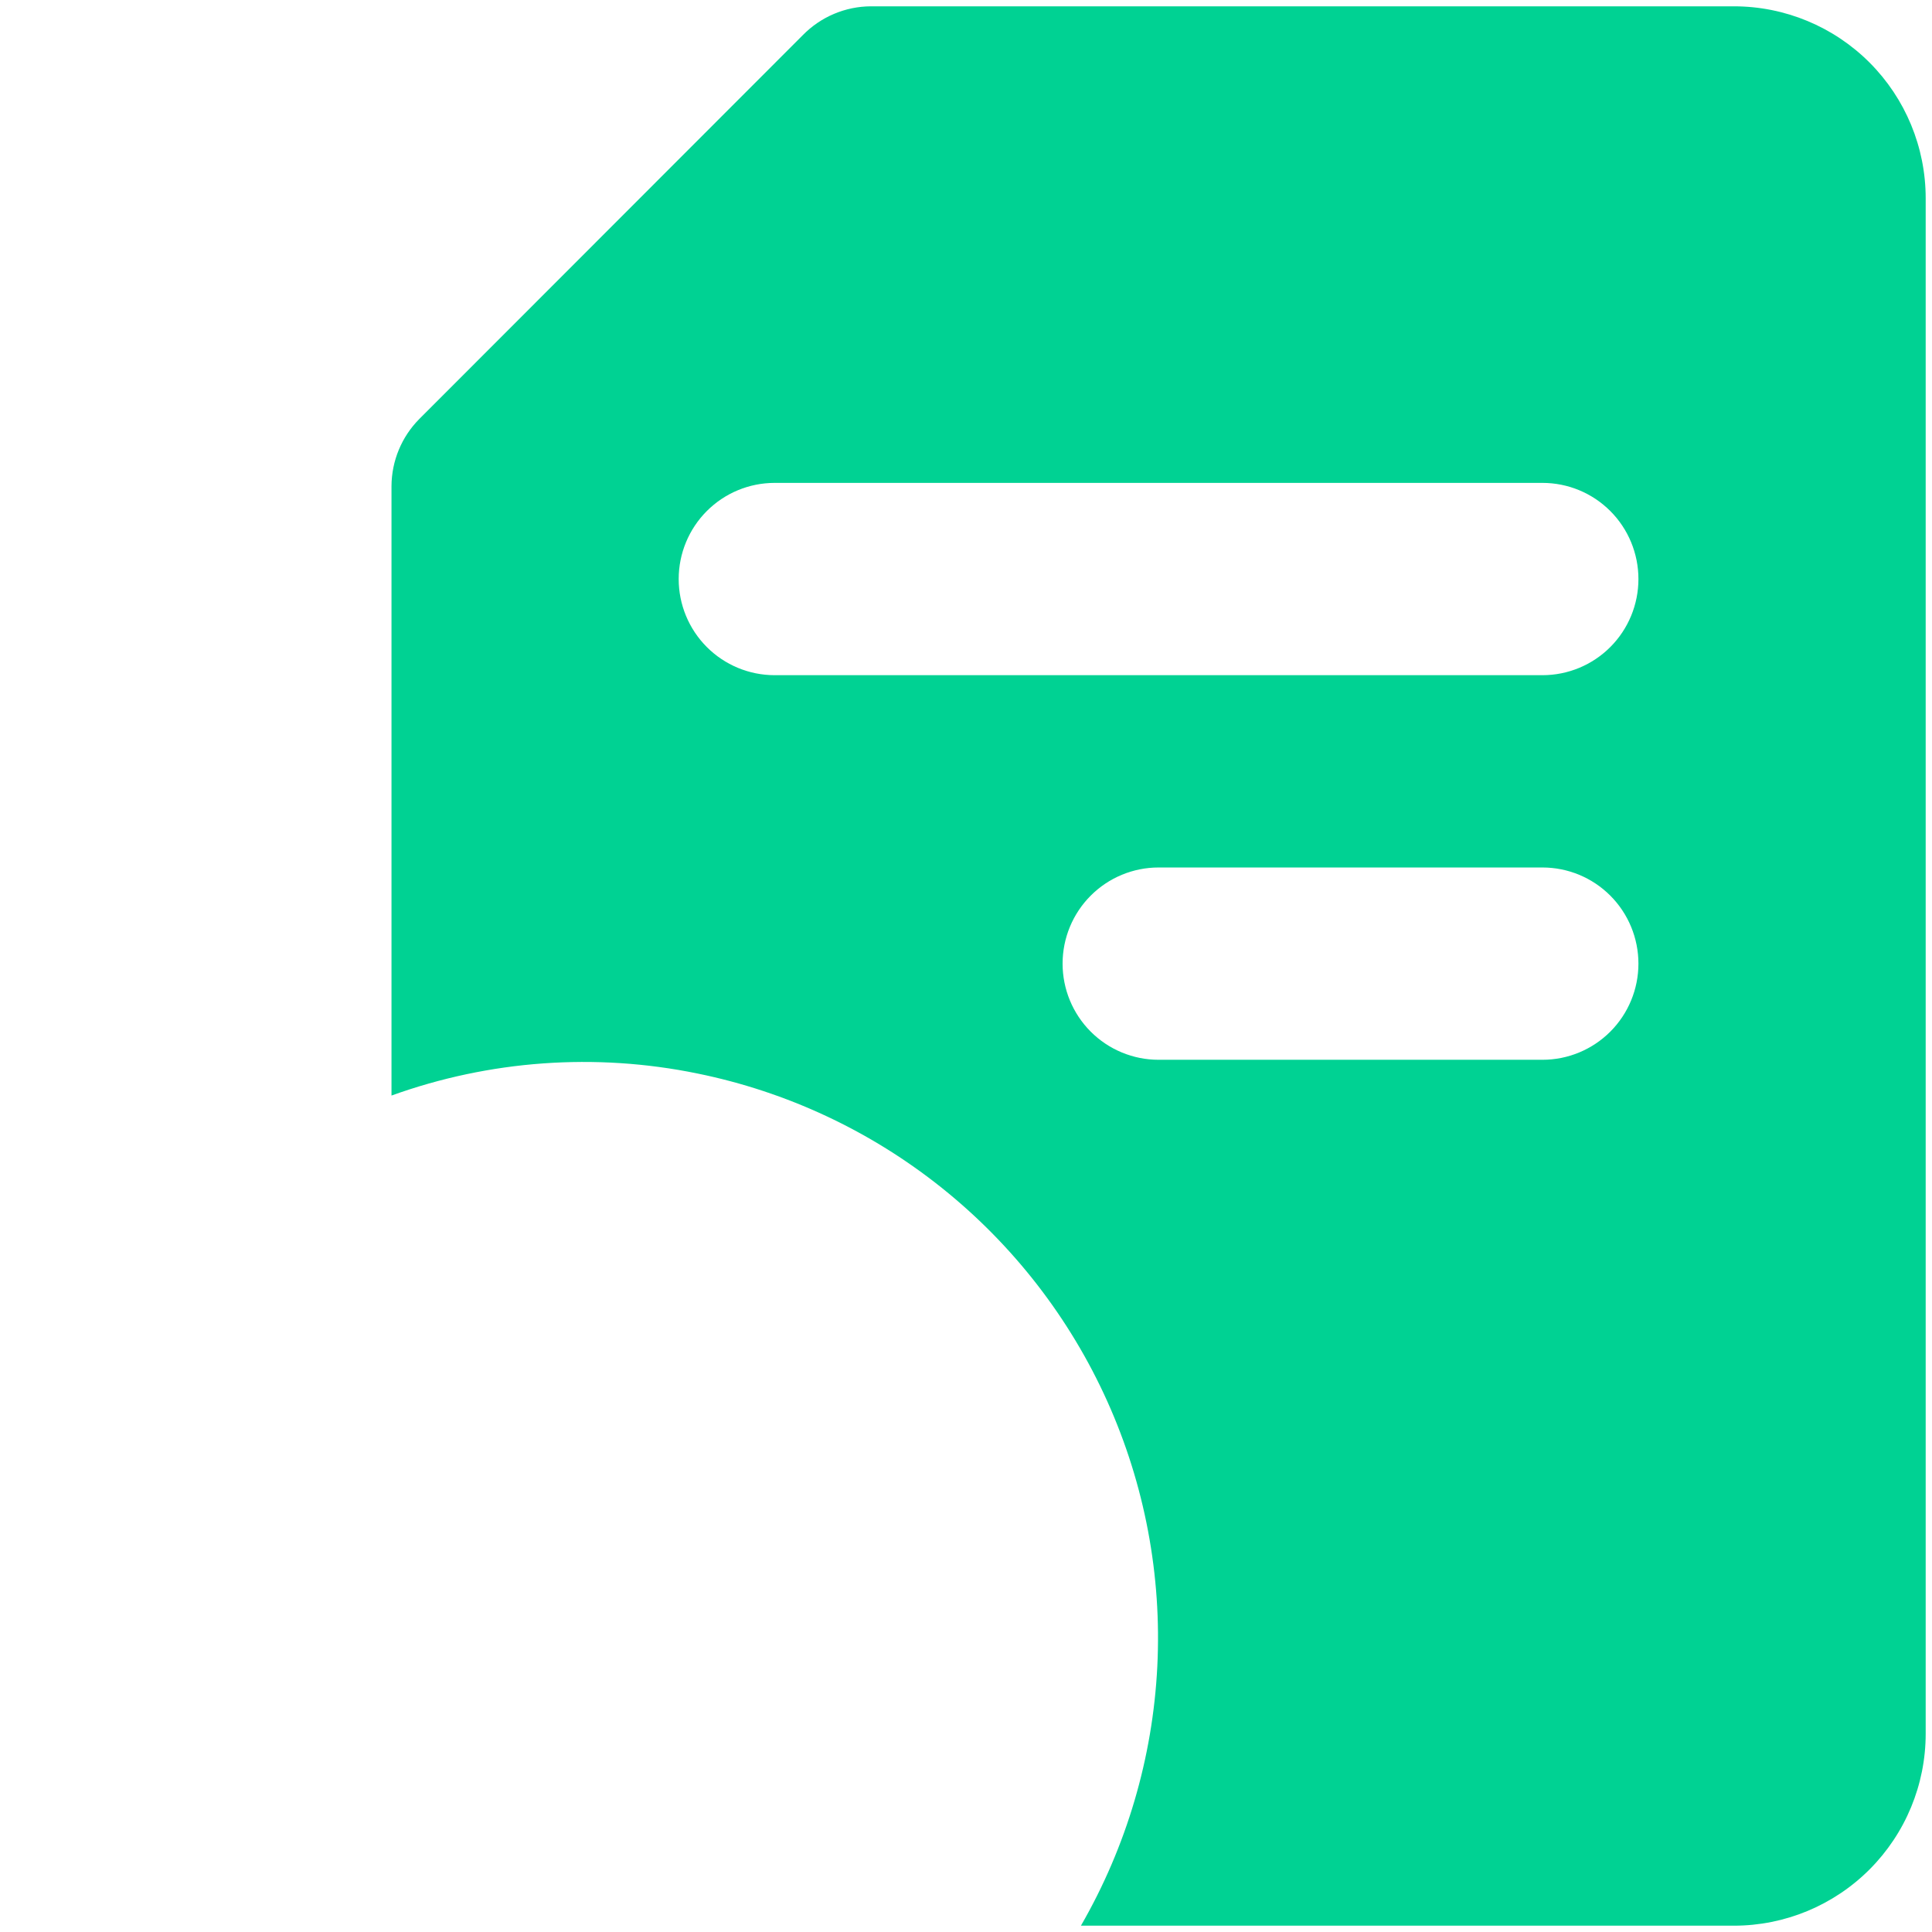 <svg width="306" height="306" viewBox="0 0 306 306" fill="none" xmlns="http://www.w3.org/2000/svg">
<g filter="url(#filter0_d_532_271)">
<path d="M305 273.6C305 281.663 301.8 289.395 296.104 295.096C290.407 300.797 282.682 304 274.626 304H171.202C178.427 291.477 182.573 277.415 183.299 262.972C184.024 248.53 181.307 234.122 175.374 220.938C169.44 207.753 160.458 196.17 149.17 187.143C137.882 178.117 124.612 171.906 110.454 169.024C94.291 165.711 77.528 166.92 62.007 172.52V76C62.024 72.012 63.605 68.191 66.411 65.36L127.159 4.56C128.566 3.124 130.243 1.981 132.094 1.198C133.945 0.416 135.933 0.008 137.942 0H274.626C282.682 0 290.407 3.203 296.104 8.904C301.8 14.605 305 22.337 305 30.4V273.6Z" fill="#00D293"/>
<path d="M35.898 299.495L5.496 269.038C4.072 267.623 2.941 265.938 2.169 264.083C1.397 262.227 1 260.236 1 258.226C1 256.216 1.397 254.225 2.169 252.369C2.941 250.514 4.072 248.829 5.496 247.414L35.898 216.957C38.761 214.089 42.643 212.478 46.691 212.478C50.739 212.478 54.621 214.089 57.483 216.957C60.346 219.824 61.954 223.713 61.954 227.769C61.954 231.824 60.346 235.714 57.483 238.581L37.722 258.226L57.483 277.871C58.908 279.287 60.039 280.971 60.811 282.827C61.583 284.682 61.98 286.673 61.98 288.683C61.98 290.694 61.583 292.684 60.811 294.54C60.039 296.395 58.908 298.08 57.483 299.495C56.07 300.923 54.389 302.056 52.537 302.829C50.684 303.602 48.697 304 46.691 304C44.684 304 42.697 303.602 40.845 302.829C38.992 302.056 37.311 300.923 35.898 299.495ZM107.494 303.912C109.495 303.923 111.478 303.539 113.33 302.781C115.182 302.023 116.867 300.907 118.287 299.495L148.689 269.038C150.114 267.623 151.244 265.938 152.016 264.083C152.788 262.227 153.185 260.236 153.185 258.226C153.185 256.216 152.788 254.225 152.016 252.369C151.244 250.514 150.114 248.829 148.689 247.414L118.287 216.957C116.87 215.537 115.187 214.41 113.335 213.642C111.484 212.873 109.499 212.478 107.494 212.478C105.49 212.478 103.505 212.873 101.653 213.642C99.802 214.41 98.119 215.537 96.702 216.957C95.284 218.376 94.16 220.062 93.393 221.917C92.626 223.772 92.231 225.761 92.231 227.769C92.231 229.777 92.626 231.765 93.393 233.62C94.16 235.476 95.284 237.161 96.702 238.581L116.463 258.226L96.702 277.871C95.277 279.287 94.146 280.971 93.374 282.827C92.603 284.682 92.205 286.673 92.205 288.683C92.205 290.694 92.603 292.684 93.374 294.54C94.146 296.395 95.277 298.08 96.702 299.495C98.122 300.907 99.807 302.023 101.659 302.781C103.511 303.539 105.494 303.923 107.494 303.912ZM183.499 166.854H244.302C248.334 166.854 252.2 165.25 255.051 162.394C257.902 159.538 259.503 155.665 259.503 151.626C259.503 147.587 257.902 143.714 255.051 140.858C252.2 138.002 248.334 136.397 244.302 136.397H183.499C179.467 136.397 175.601 138.002 172.75 140.858C169.9 143.714 168.298 147.587 168.298 151.626C168.298 155.665 169.9 159.538 172.75 162.394C175.601 165.25 179.467 166.854 183.499 166.854ZM122.695 105.94H244.302C248.334 105.94 252.2 104.336 255.051 101.48C257.902 98.624 259.503 94.751 259.503 90.712C259.503 86.673 257.902 82.799 255.051 79.943C252.2 77.087 248.334 75.483 244.302 75.483H122.695C118.664 75.483 114.797 77.087 111.947 79.943C109.096 82.799 107.494 86.673 107.494 90.712C107.494 94.751 109.096 98.624 111.947 101.48C114.797 104.336 118.664 105.94 122.695 105.94Z" fill="white"/>
</g>
<defs>
<filter id="filter0_d_532_271" x="0" y="0" width="306" height="306" filterUnits="userSpaceOnUse" color-interpolation-filters="sRGB">
<feFlood flood-opacity="0" result="BackgroundImageFix"/>
<feColorMatrix in="SourceAlpha" type="matrix" values="0 0 0 0 0 0 0 0 0 0 0 0 0 0 0 0 0 0 127 0" result="hardAlpha"/>
<feOffset dy="1"/>
<feGaussianBlur stdDeviation="0.5"/>
<feComposite in2="hardAlpha" operator="out"/>
<feColorMatrix type="matrix" values="0 0 0 0 0 0 0 0 0 0 0 0 0 0 0 0 0 0 0.1 0"/>
<feBlend mode="normal" in2="BackgroundImageFix" result="effect1_dropShadow_532_271"/>
<feBlend mode="normal" in="SourceGraphic" in2="effect1_dropShadow_532_271" result="shape"/>
</filter>
</defs>
</svg>
